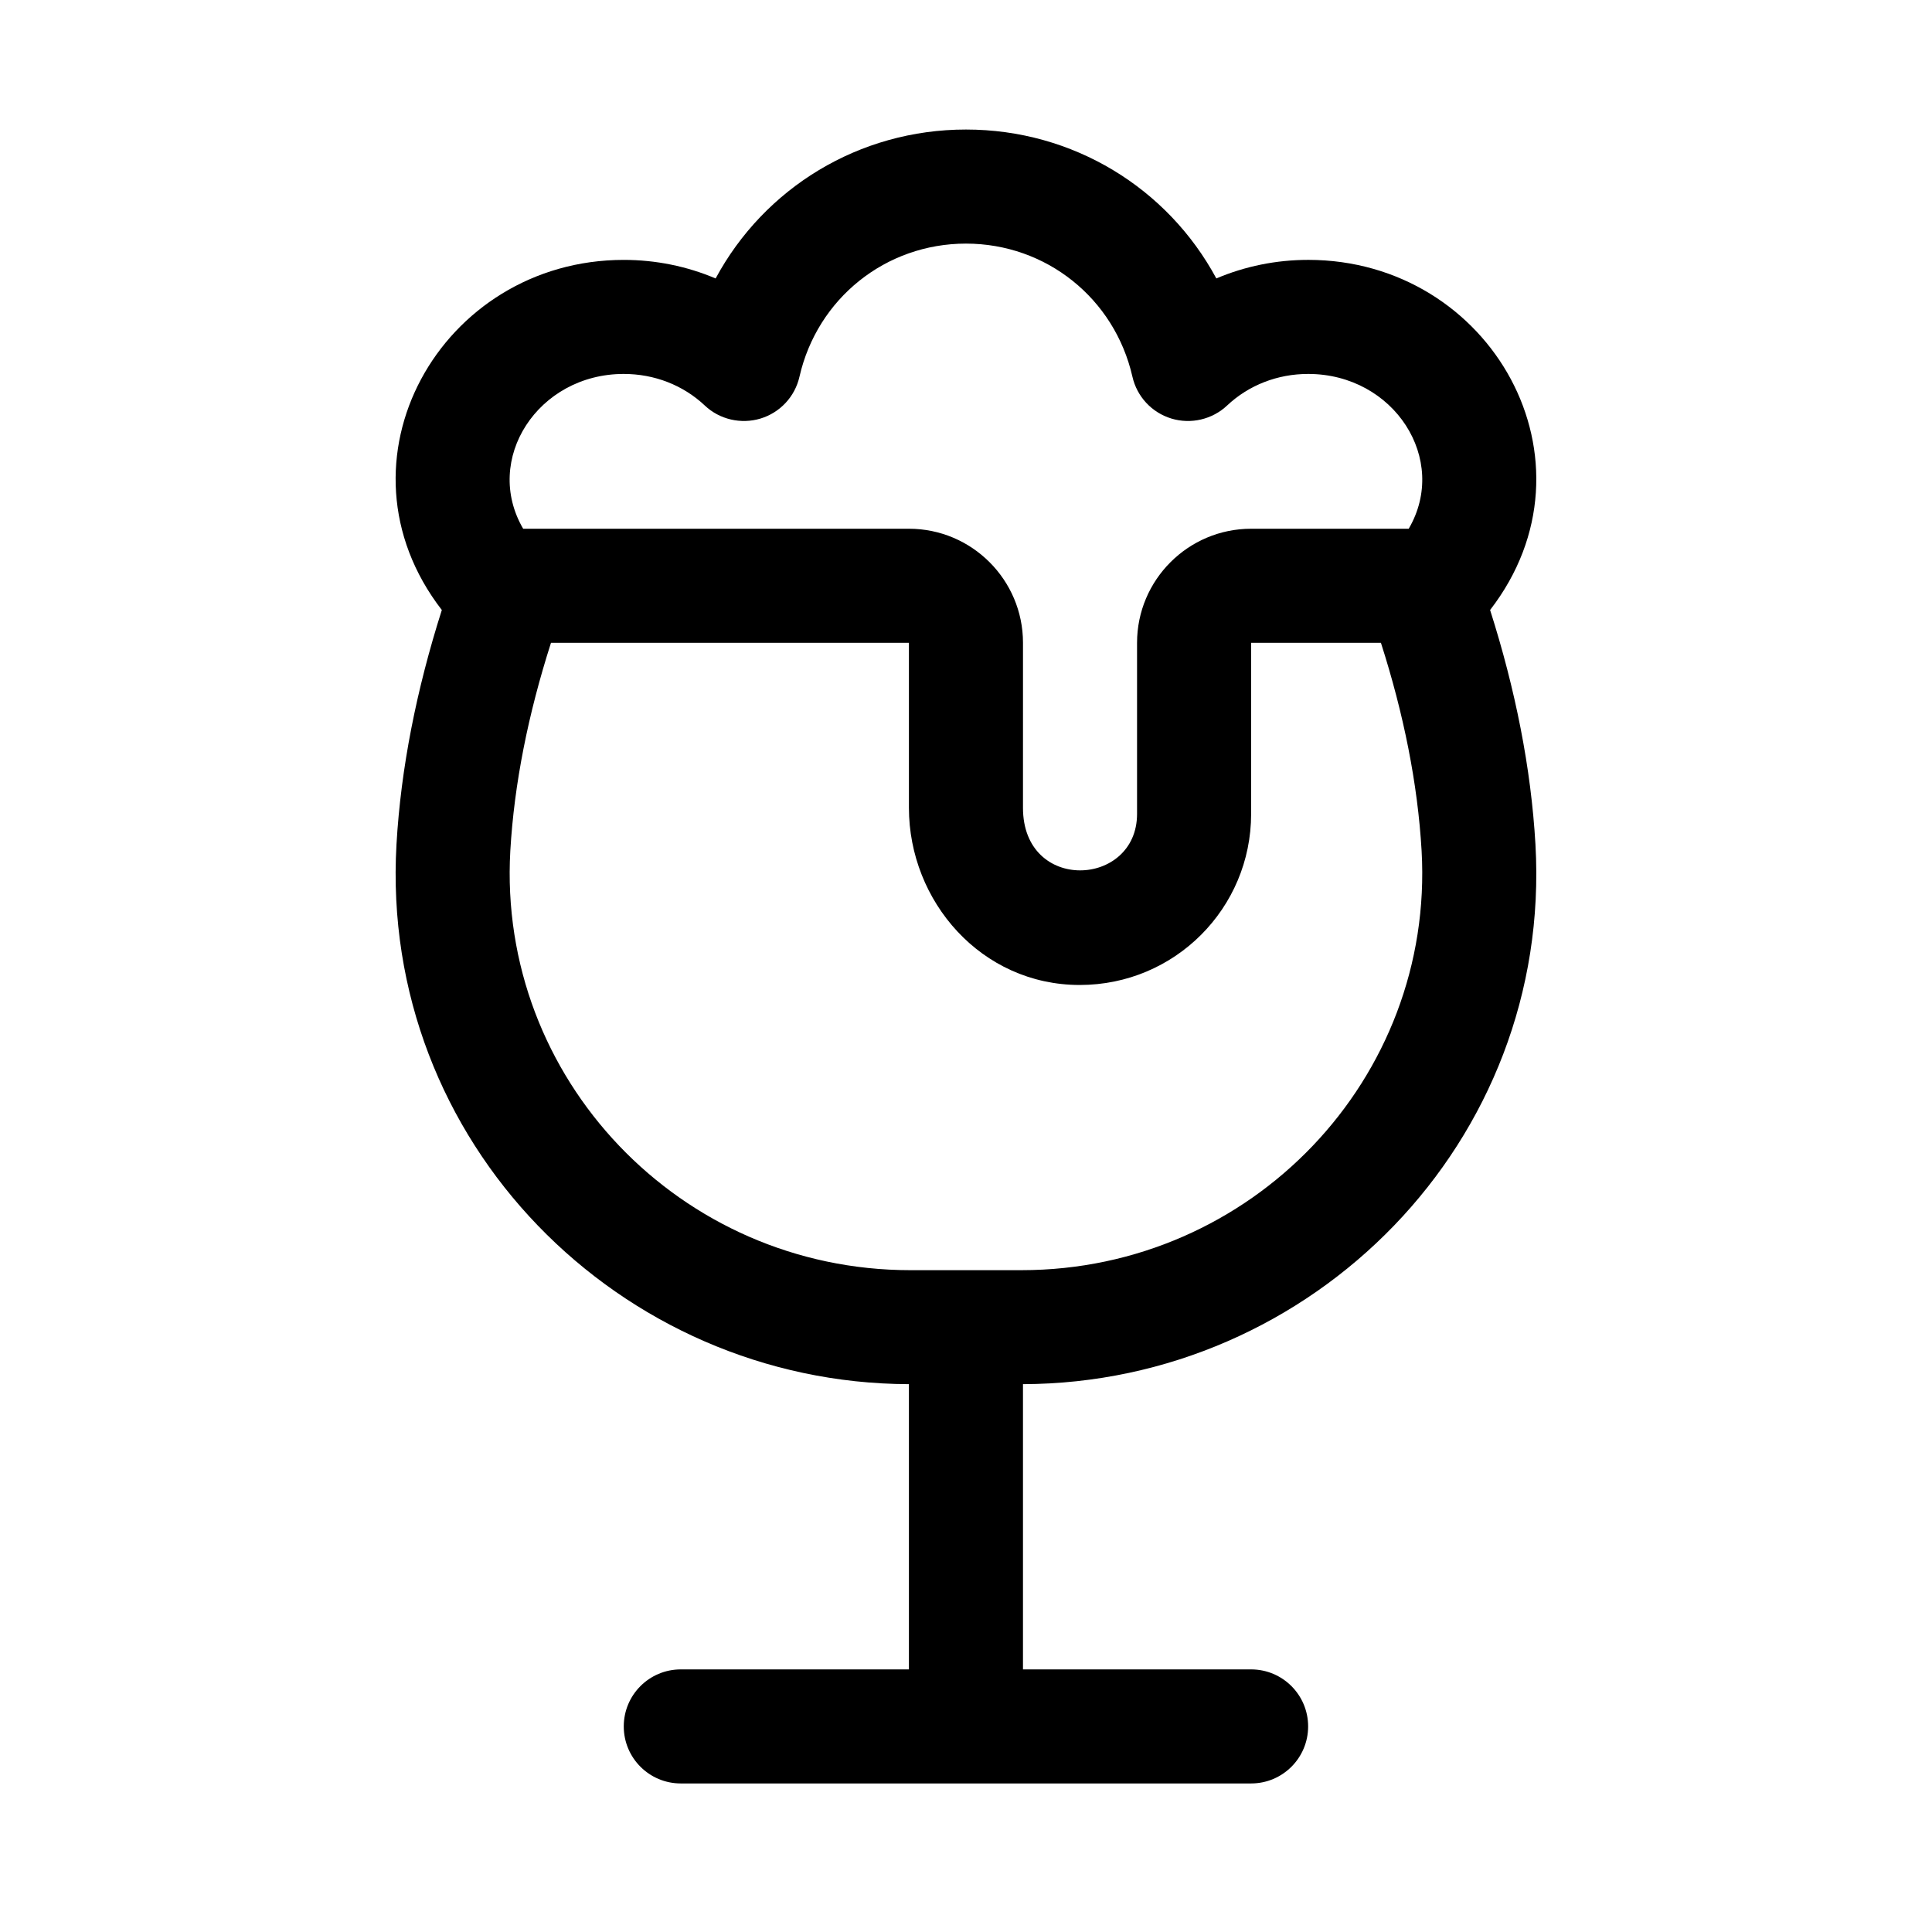 <?xml version="1.0" encoding="UTF-8"?>
<!-- Uploaded to: SVG Repo, www.svgrepo.com, Generator: SVG Repo Mixer Tools -->
<svg fill="#000000" width="800px" height="800px" version="1.1" viewBox="144 144 512 512" xmlns="http://www.w3.org/2000/svg">
 <path d="m490.68 212.87c-8.504 0-16.75 1.699-24.34 4.918-12.902-23.957-37.961-39.461-66.344-39.461s-53.445 15.508-66.348 39.465c-7.586-3.219-15.84-4.918-24.34-4.918-48.562 0-78.633 53.434-48.219 92.785-6.711 21.086-10.855 41.926-12.016 62.098-4.531 78.992 59.273 142.84 135.8 143.06v75.59h-60.457c-8.352 0-15.113 6.766-15.113 15.113 0 8.348 6.762 15.113 15.113 15.113h151.14c8.352 0 15.113-6.766 15.113-15.113 0-8.348-6.762-15.113-15.113-15.113h-60.457v-75.59c76.641-0.227 140.33-64.164 135.81-143.07-1.16-20.168-5.305-41.012-12.016-62.09 30.398-39.332 0.371-92.789-48.223-92.789zm-75.969 267.74h-29.434c-61.035 0-109.45-50.848-106.04-111.12 1.027-17.793 4.75-36.309 10.781-55.137h94.855v43.727c0 24.758 19.156 46.949 45.266 46.949 25.219 0.004 45.422-20.352 45.422-45.332v-45.344h34.398c6.031 18.824 9.754 37.344 10.781 55.125 3.418 60.344-45.062 111.13-106.04 111.13zm102.62-196.49h-41.77c-16.668 0-30.23 13.559-30.23 30.23v45.344c0 19.461-30.23 20.98-30.23-1.617l0.004-43.727c0-16.672-13.562-30.23-30.23-30.23h-102.23c-10.711-18.328 3.859-41.023 26.656-41.023 8.117 0 15.75 2.973 21.477 8.367 3.926 3.715 9.594 5.012 14.762 3.457 5.195-1.578 9.133-5.812 10.332-11.098 4.734-20.766 22.879-35.266 44.117-35.266 21.242 0 39.379 14.5 44.117 35.266 1.195 5.285 5.141 9.523 10.332 11.098 5.148 1.559 10.816 0.258 14.762-3.457 5.727-5.394 13.355-8.367 21.477-8.367 22.789 0 37.371 22.691 26.652 41.023z"/>
</svg>
